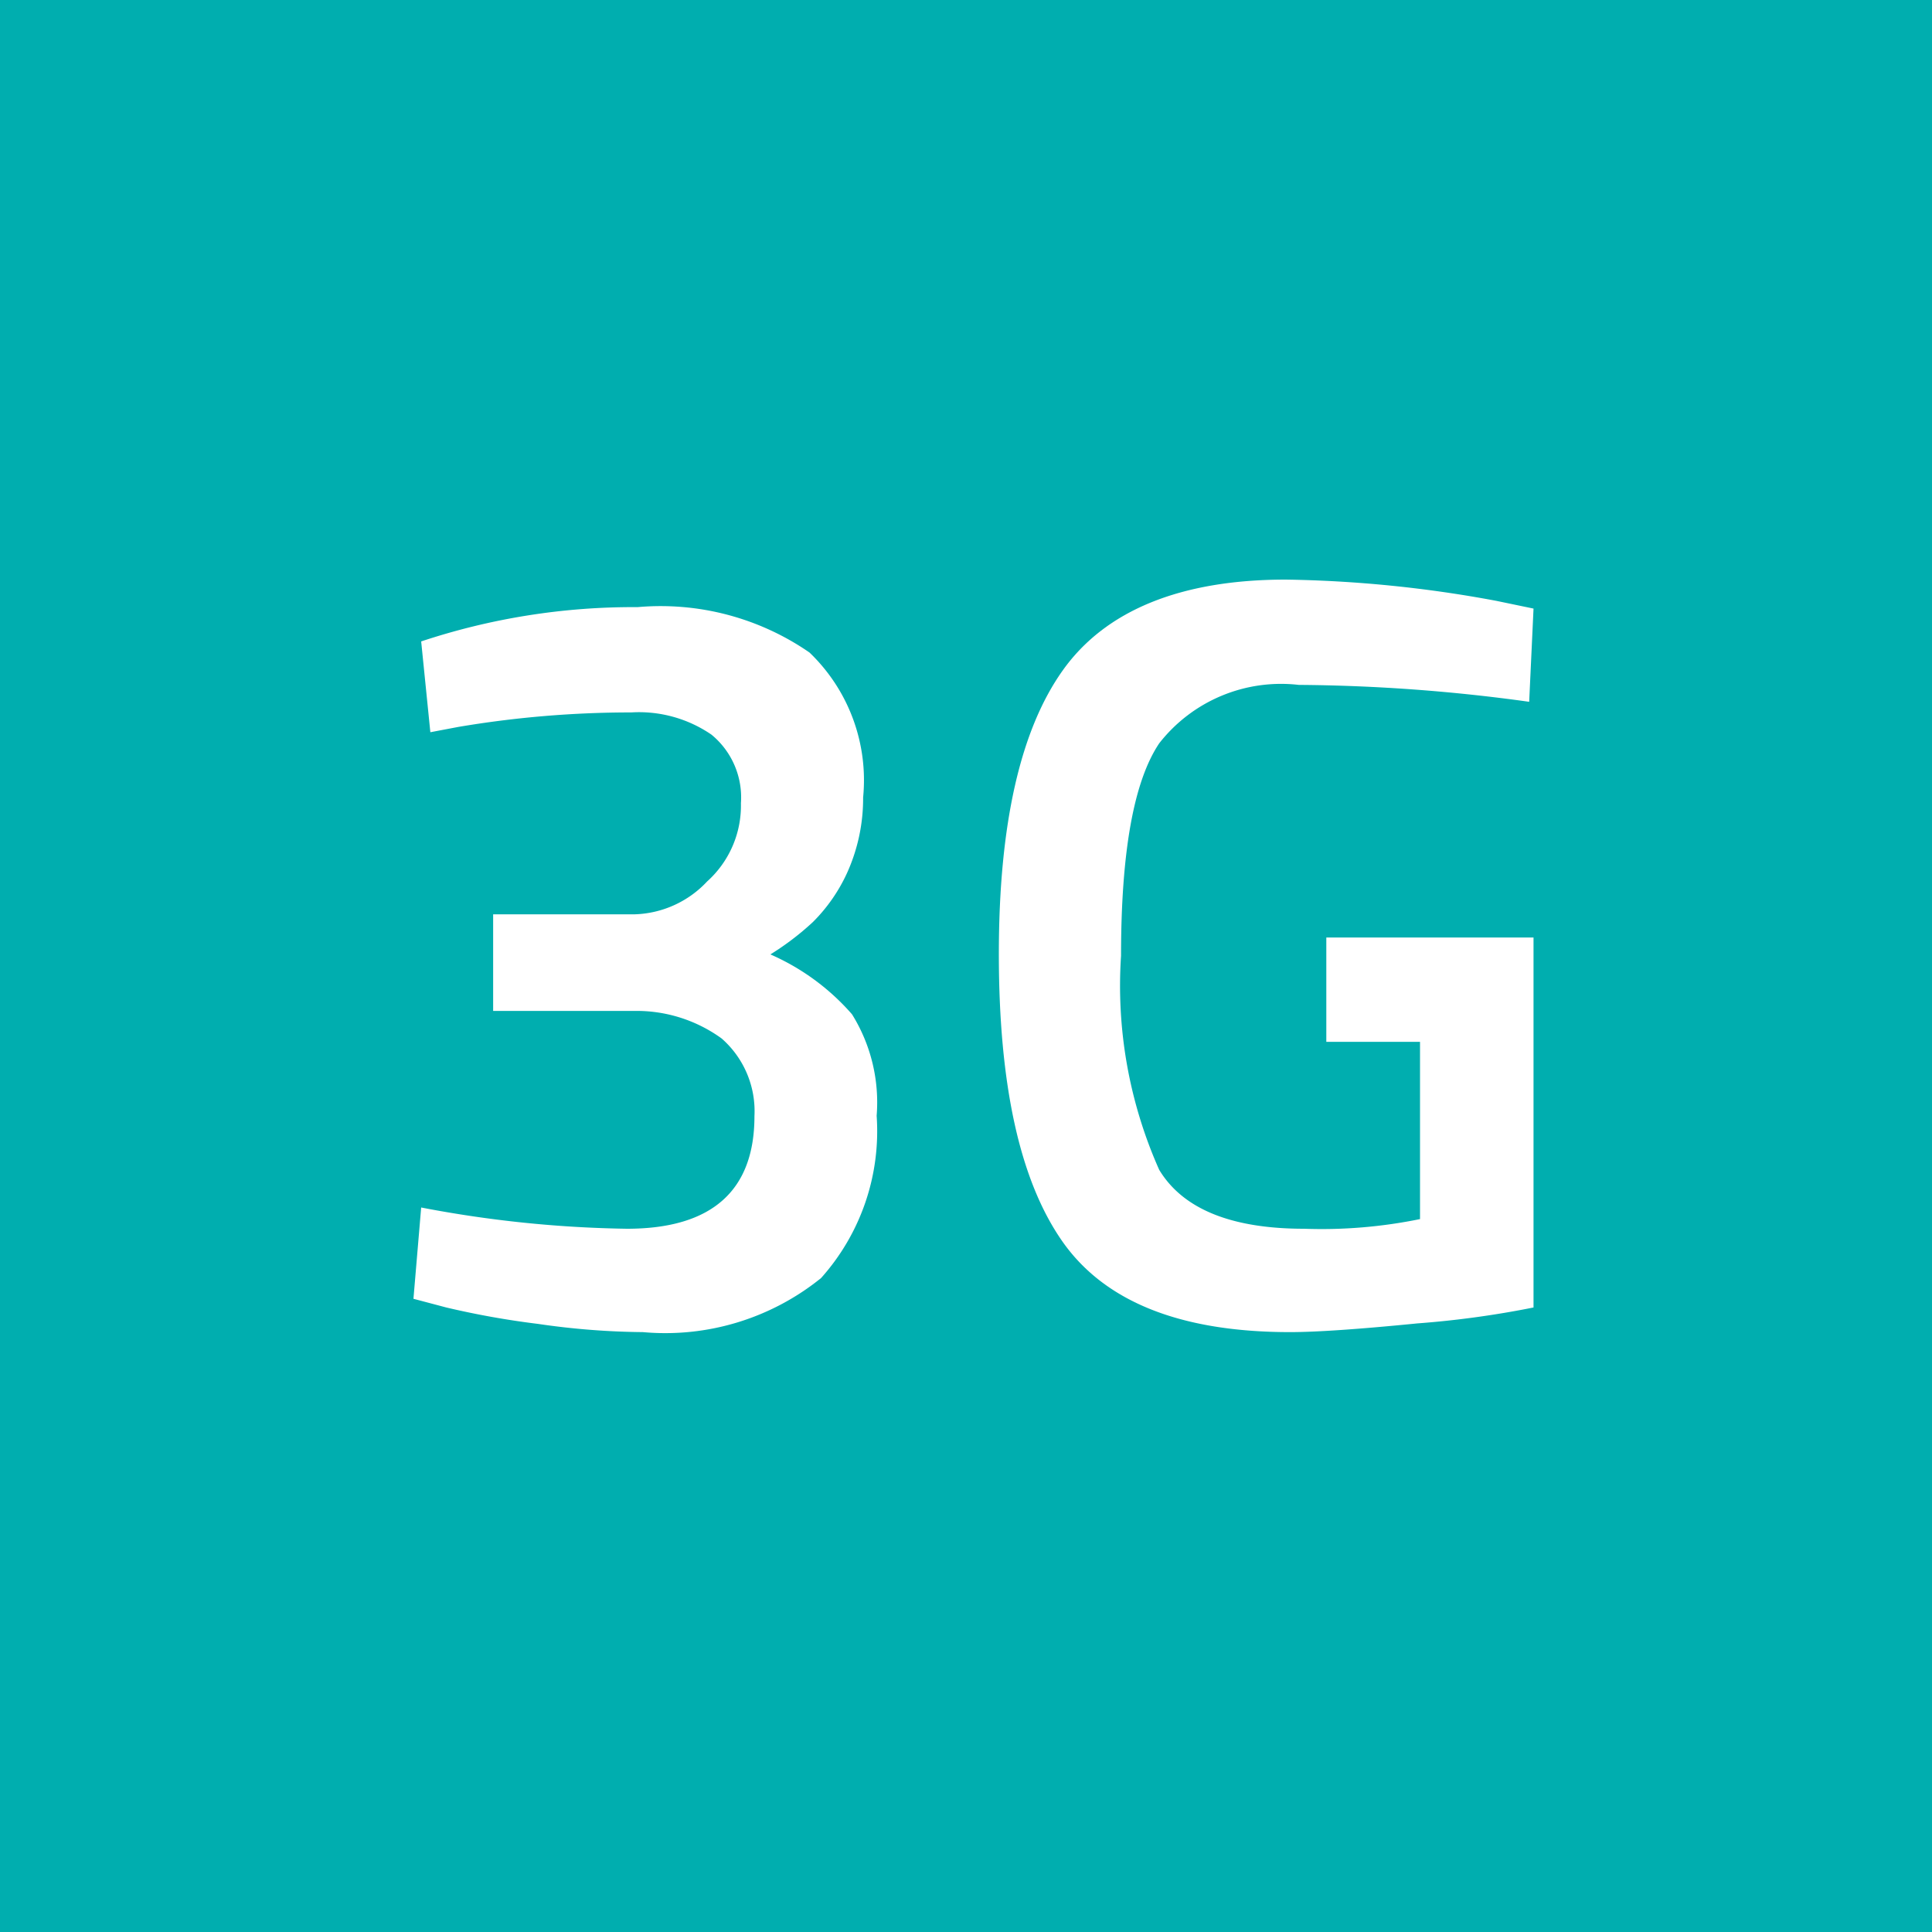 <svg xmlns="http://www.w3.org/2000/svg" width="40" height="40" viewBox="0 0 40 40"><rect width="40" height="40" fill="#00aeaf"/><path d="M8.72,13.28a13.91,13.91,0,0,1,4.48-.71,5.42,5.42,0,0,1,3.56.94,3.66,3.66,0,0,1,1.11,3,3.74,3.74,0,0,1-.34,1.58,3.47,3.47,0,0,1-.7,1,5.68,5.68,0,0,1-.88.67A4.79,4.79,0,0,1,17.64,21a3.45,3.45,0,0,1,.51,2.1A4.56,4.56,0,0,1,17,26.46a5.13,5.13,0,0,1-3.69,1.12,15.74,15.74,0,0,1-2.17-.17,17.59,17.59,0,0,1-1.9-.34l-.68-.18L8.72,25a24.33,24.33,0,0,0,4.26.44c1.76,0,2.64-.79,2.64-2.33a2,2,0,0,0-.68-1.61,3,3,0,0,0-1.8-.57H10.21v-2h2.93a2.14,2.14,0,0,0,1.5-.68,2.11,2.11,0,0,0,.7-1.62,1.68,1.68,0,0,0-.61-1.42,2.65,2.65,0,0,0-1.66-.46,21.44,21.44,0,0,0-3.58.3l-.58.11Z" fill="#fff"/><path d="M27.46,21.57V19.41h4.29v7.66a19.66,19.66,0,0,1-2.41.33c-1.21.12-2.09.18-2.63.18-2.29,0-3.86-.64-4.73-1.9s-1.3-3.23-1.3-5.93.45-4.65,1.33-5.88S24.44,12,26.62,12a25.58,25.58,0,0,1,4.36.44l.77.16-.09,1.93a36.19,36.19,0,0,0-4.77-.35A3.2,3.2,0,0,0,24,15.39c-.53.79-.79,2.26-.79,4.4A9.36,9.36,0,0,0,24,24.22c.49.81,1.49,1.22,3,1.22a10.16,10.16,0,0,0,2.4-.2V21.57Z" fill="#fff"/></svg>